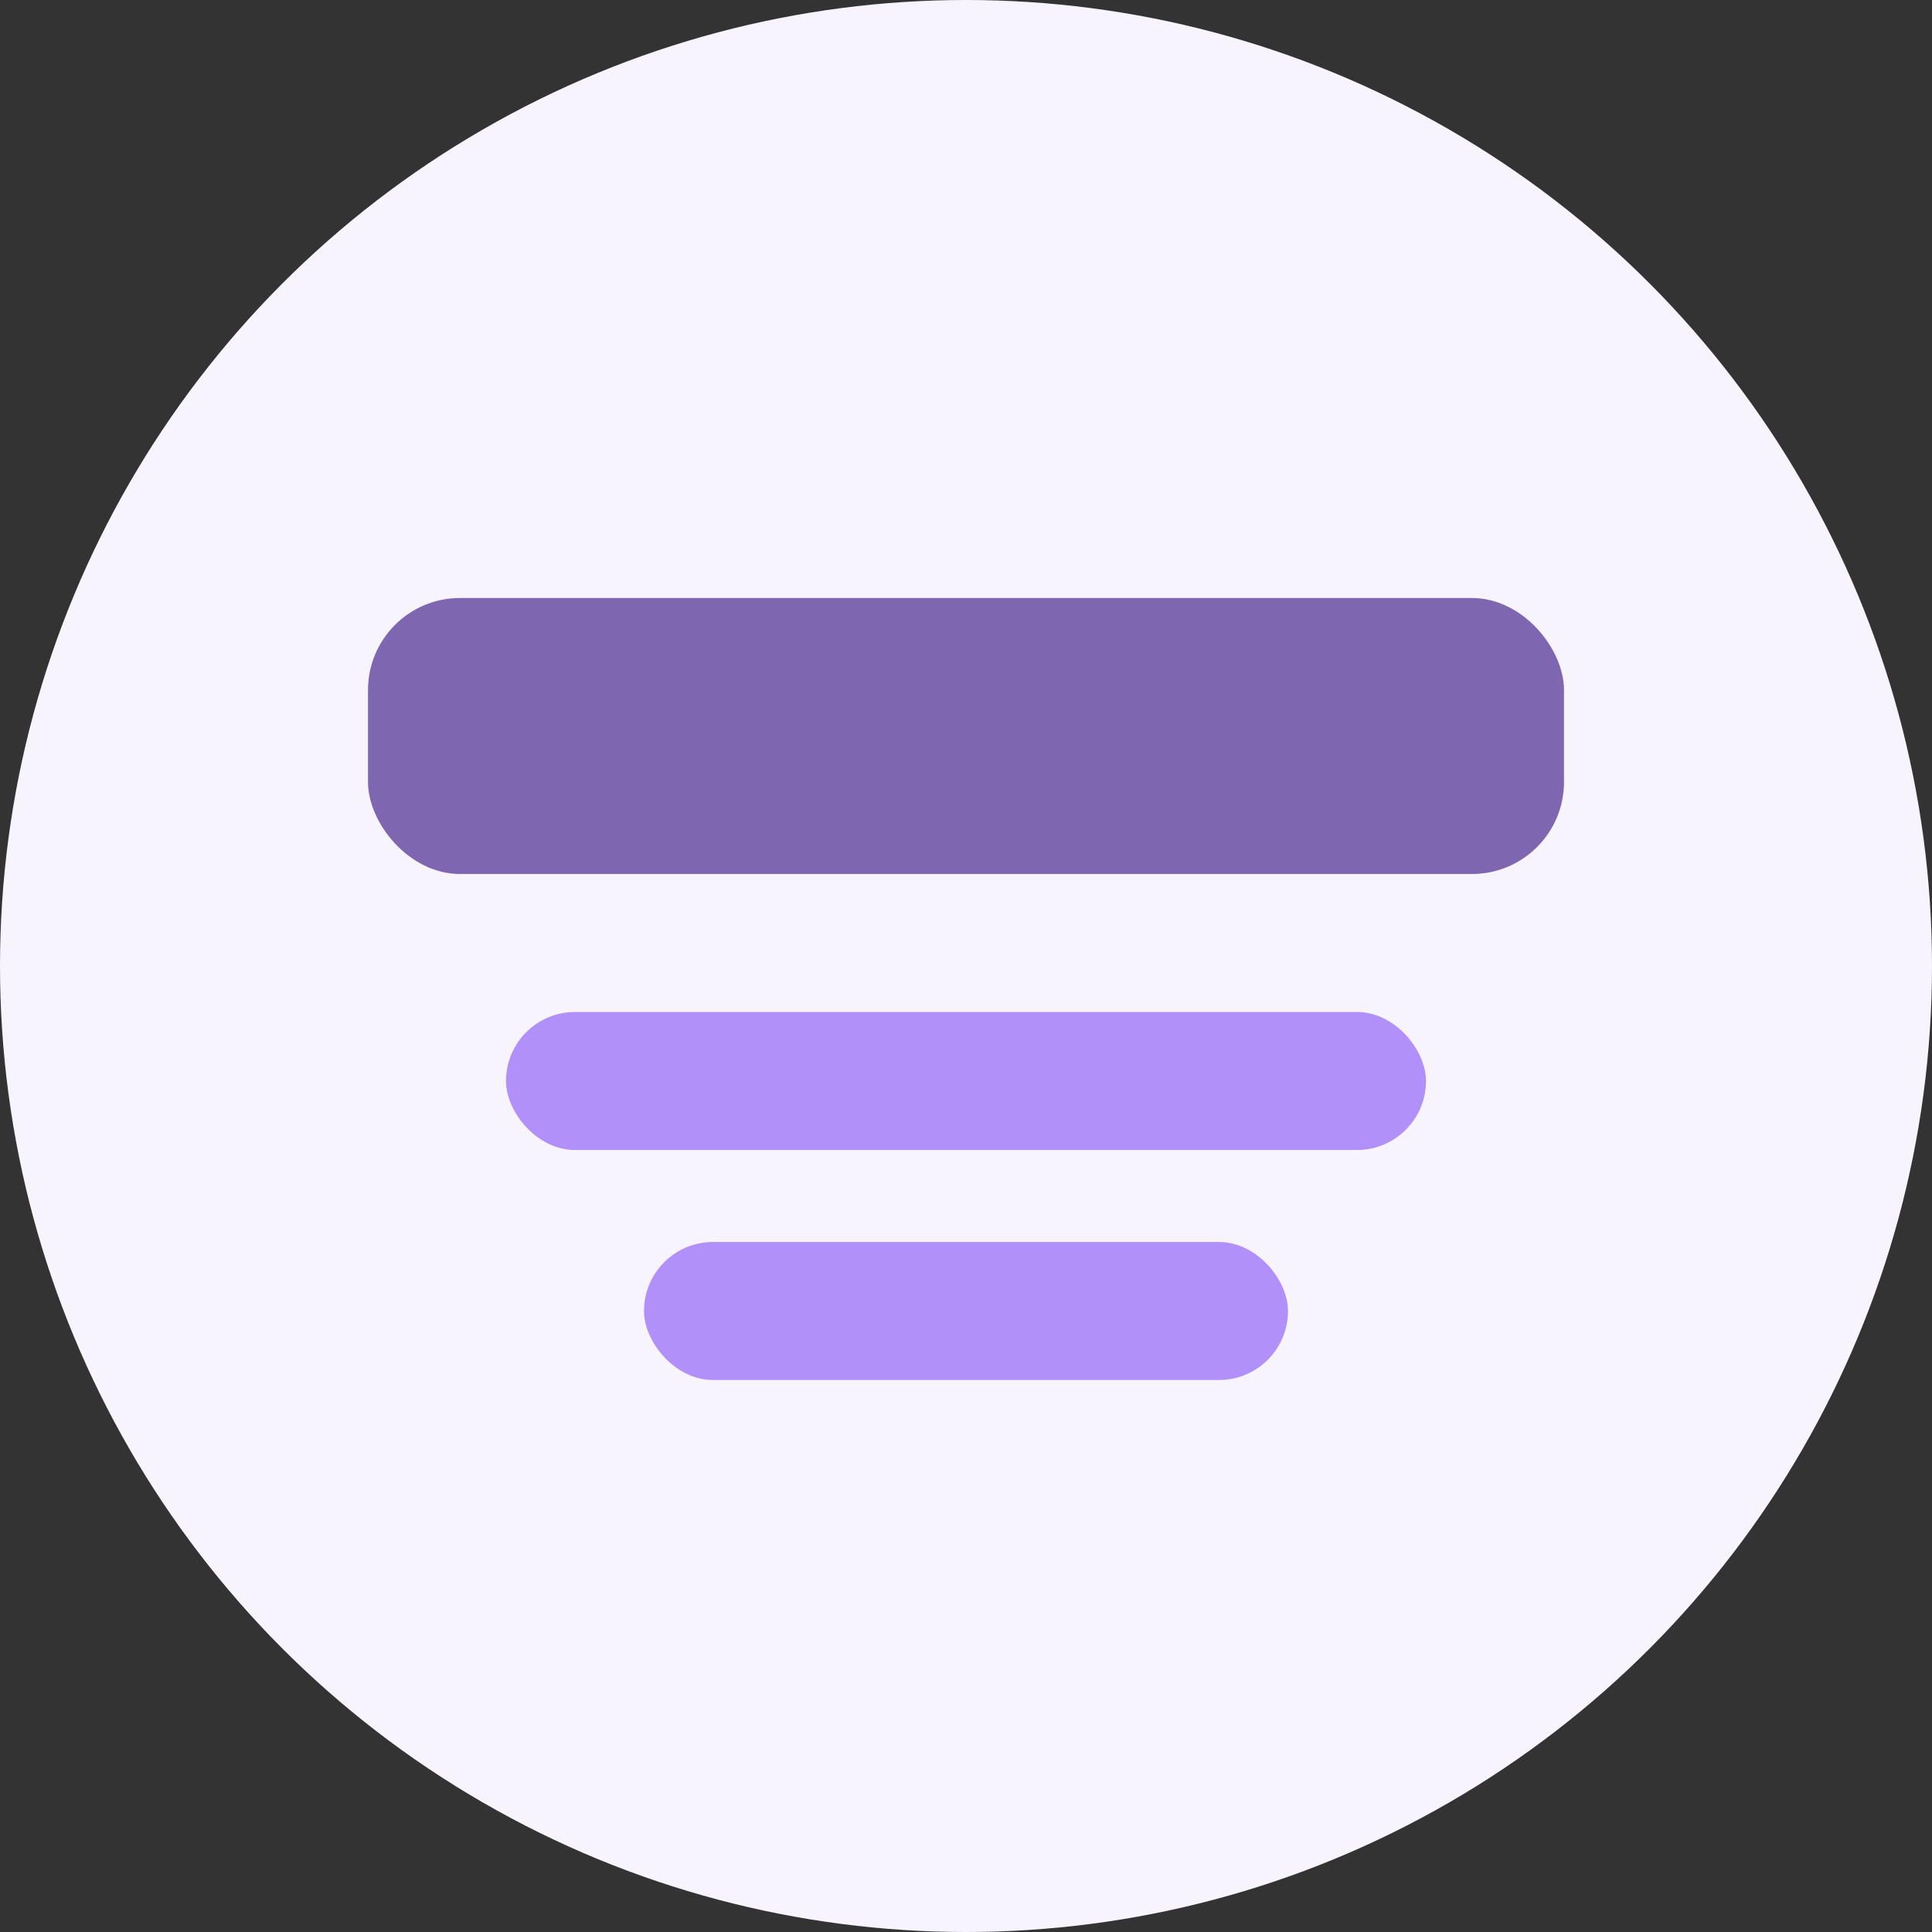 <?xml version="1.0" encoding="UTF-8"?>
<svg xmlns="http://www.w3.org/2000/svg" width="42" height="42" viewBox="0 0 42 42" fill="none">
  <rect x="0" y="0" width="42" height="42" fill="#333333" stroke="none"/>
  <circle cx="21" cy="21" r="21" fill="#F7F4FE"></circle>
  <rect x="8" y="13" width="26" height="6" rx="2" fill="#7E66B1"></rect>
  <rect x="11" y="22" width="20" height="3" rx="1.5" fill="#B290F9"></rect>
  <rect x="14" y="27" width="14" height="3" rx="1.5" fill="#B290F9"></rect>
</svg>
